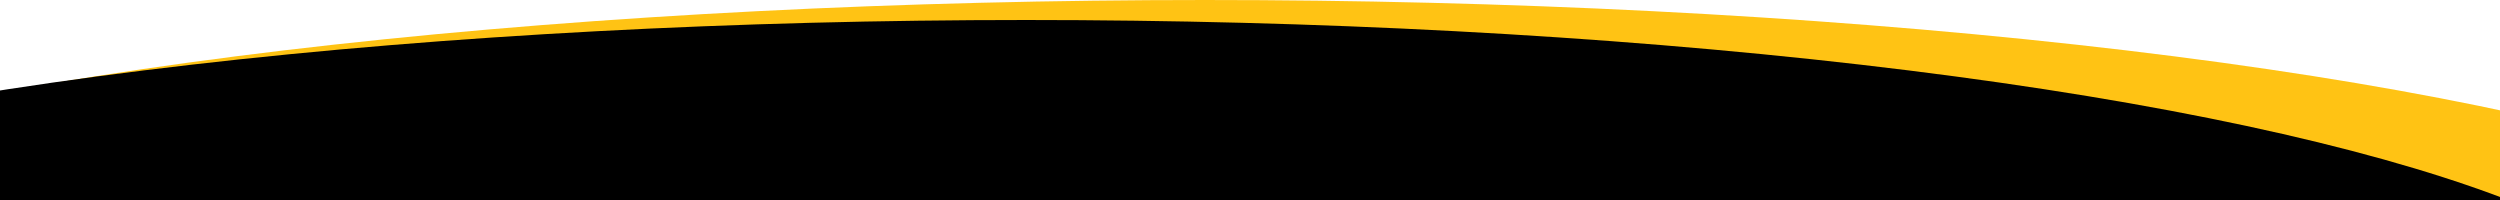 <?xml version="1.0" encoding="utf-8"?>
<!-- Generator: Adobe Illustrator 16.0.0, SVG Export Plug-In . SVG Version: 6.00 Build 0)  -->
<!DOCTYPE svg PUBLIC "-//W3C//DTD SVG 1.1//EN" "http://www.w3.org/Graphics/SVG/1.1/DTD/svg11.dtd">
<svg version="1.1" id="Layer_1" xmlns="http://www.w3.org/2000/svg" xmlns:xlink="http://www.w3.org/1999/xlink" x="0px" y="0px"
	 width="500px" height="40px" viewBox="0 28.5 500 40" enable-background="new 0 28.5 500 40" xml:space="preserve">
<ellipse fill="#FFC314" cx="241" cy="95.163" rx="348.5" ry="66.662"/>
<ellipse cx="205.237" cy="99.163" rx="333.763" ry="66.662"/>
</svg>
